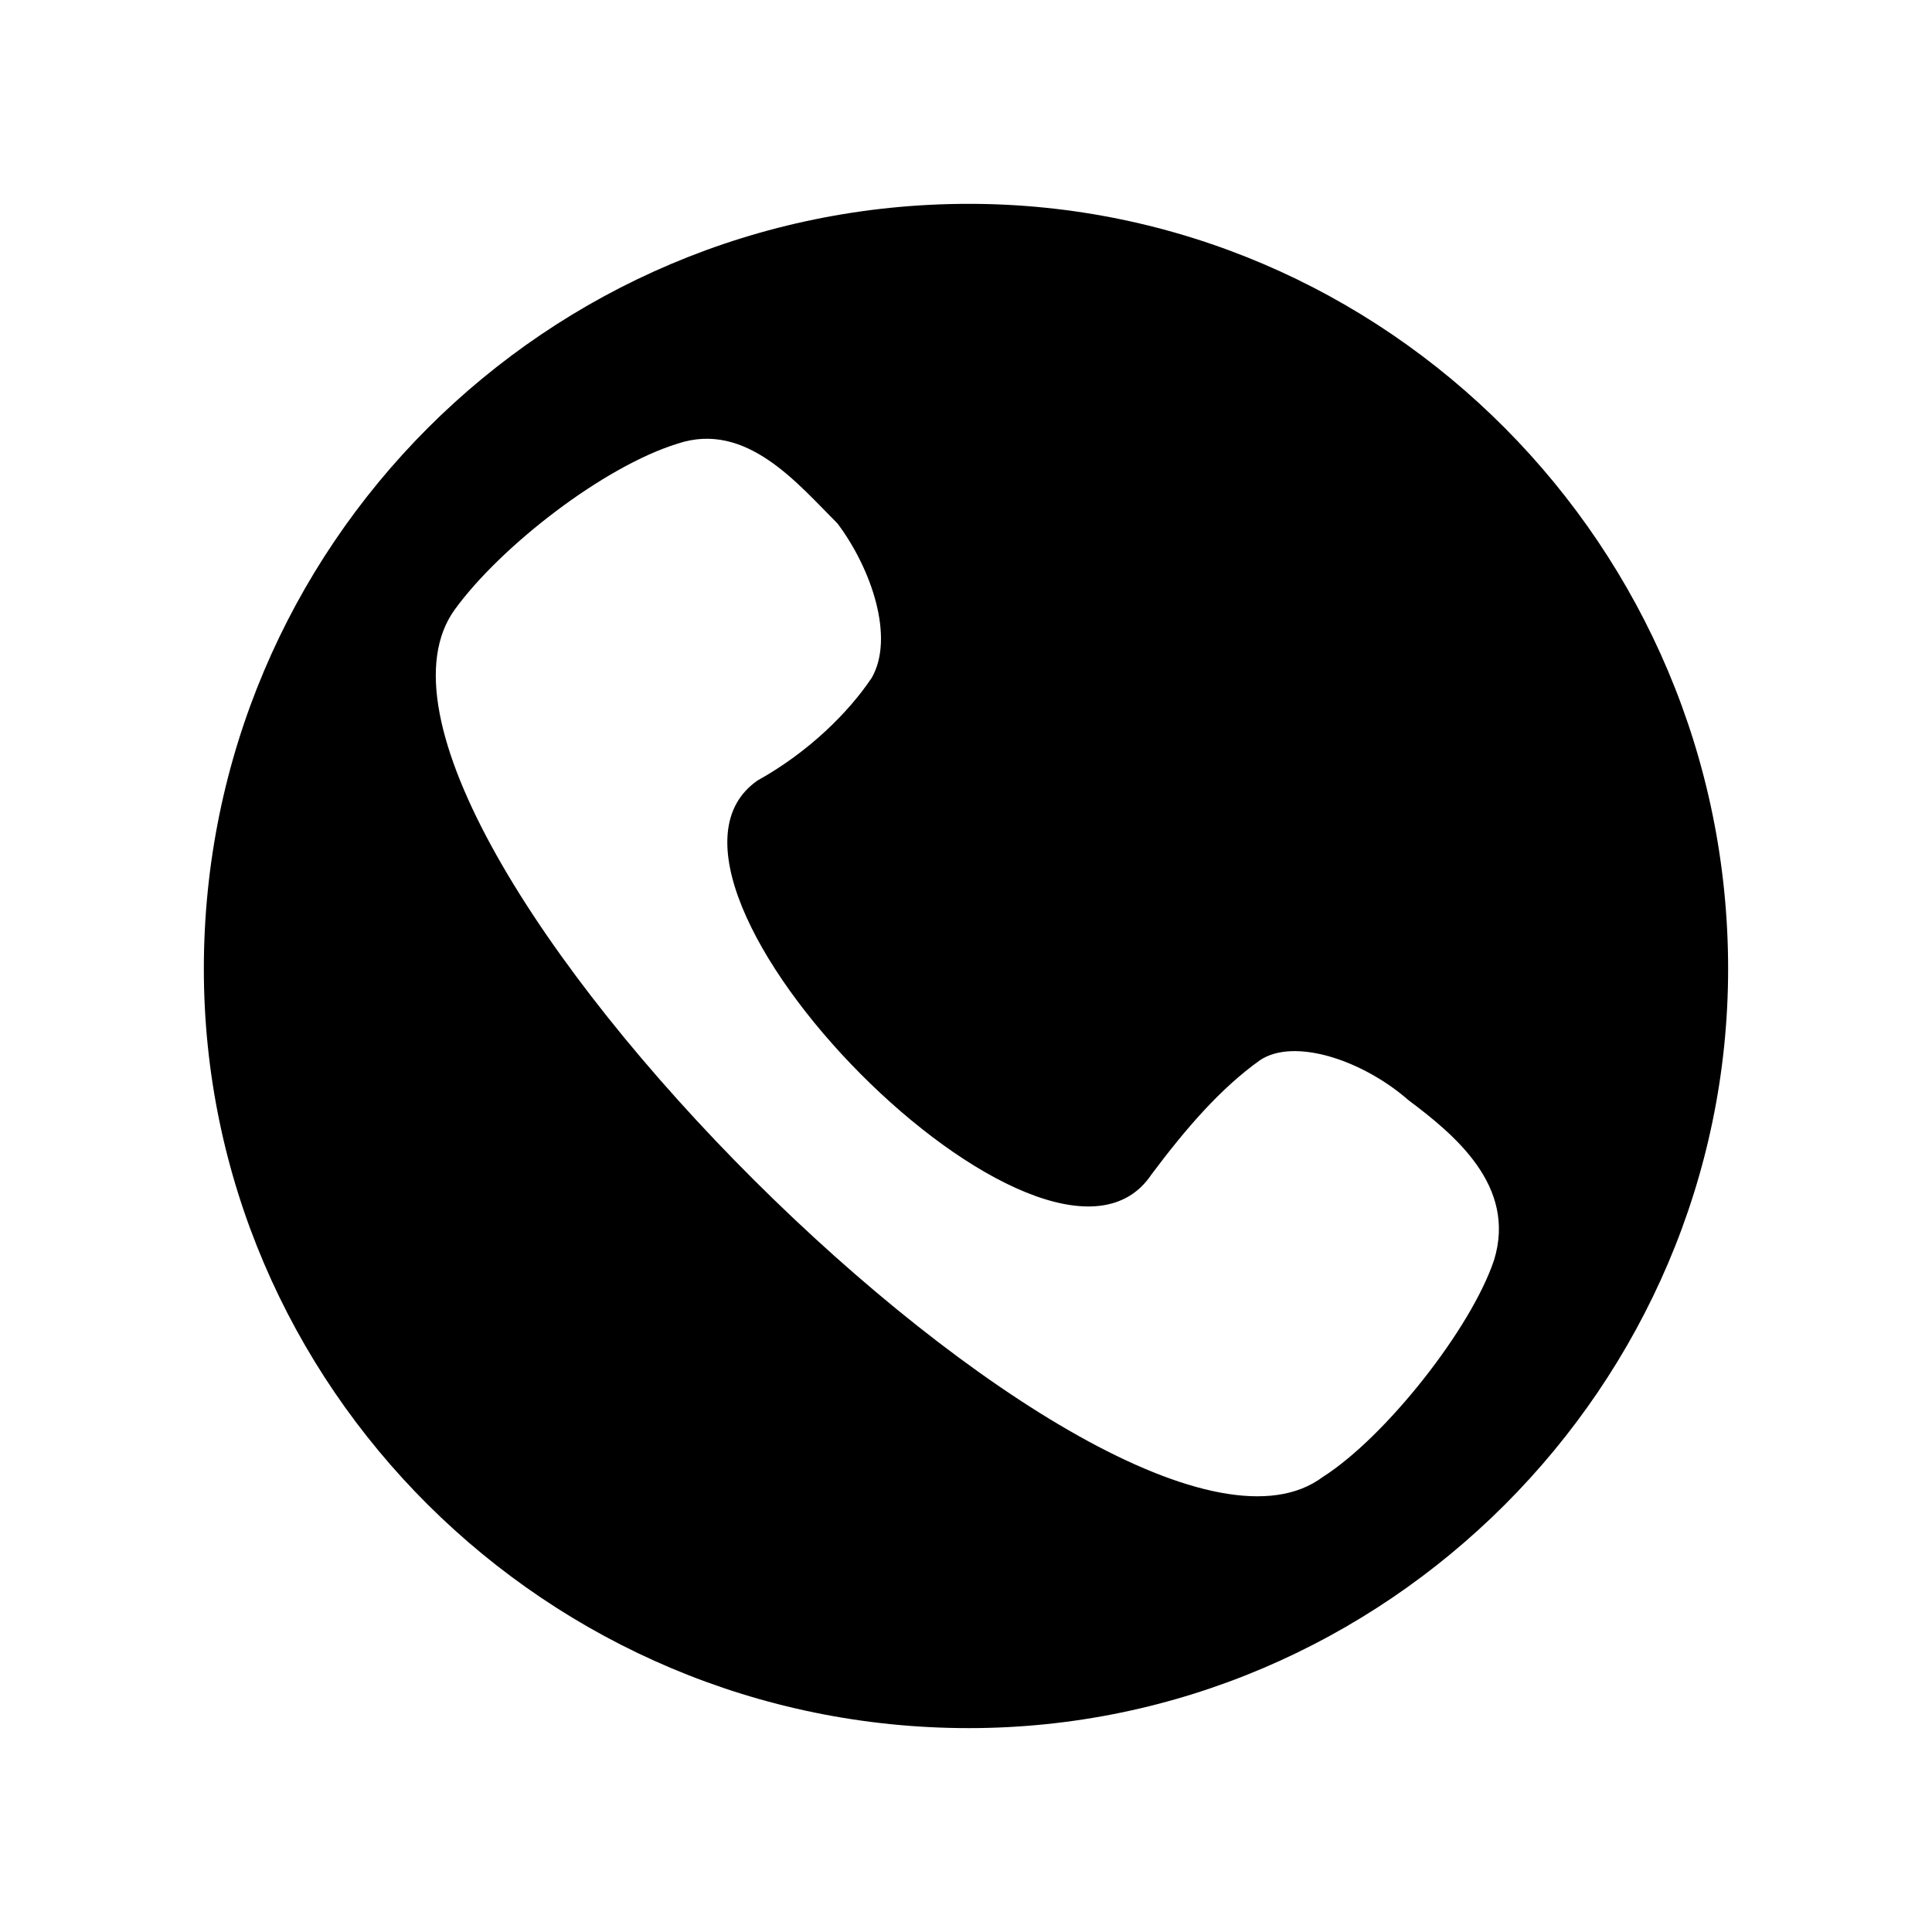 <?xml version="1.0" encoding="UTF-8"?>
<!-- The Best Svg Icon site in the world: iconSvg.co, Visit us! https://iconsvg.co -->
<svg fill="#000000" width="800px" height="800px" version="1.1" viewBox="144 144 512 512" xmlns="http://www.w3.org/2000/svg">
 <path d="m400.75 198.02c110.45 0 201.22 90.777 201.22 202.73 0 110.45-90.777 201.22-201.22 201.22-111.96 0-202.73-90.777-202.73-201.22 0-111.96 90.777-202.73 202.73-202.73zm-136.16 107.42c12.105-16.641 39.336-37.824 59.004-43.875 18.156-6.051 31.773 10.59 42.363 21.18 9.078 12.105 15.129 30.258 9.078 40.848-6.051 9.078-16.641 19.668-30.258 27.234-39.336 27.234 77.16 145.24 104.39 104.39 9.078-12.105 18.156-22.695 28.746-30.258 9.078-6.051 27.234 0 39.336 10.59 12.105 9.078 28.746 22.695 22.695 42.363-6.051 18.156-28.746 46.902-45.387 57.492-54.465 40.848-270.82-173.99-229.97-229.97z" fill-rule="evenodd"/>
</svg>